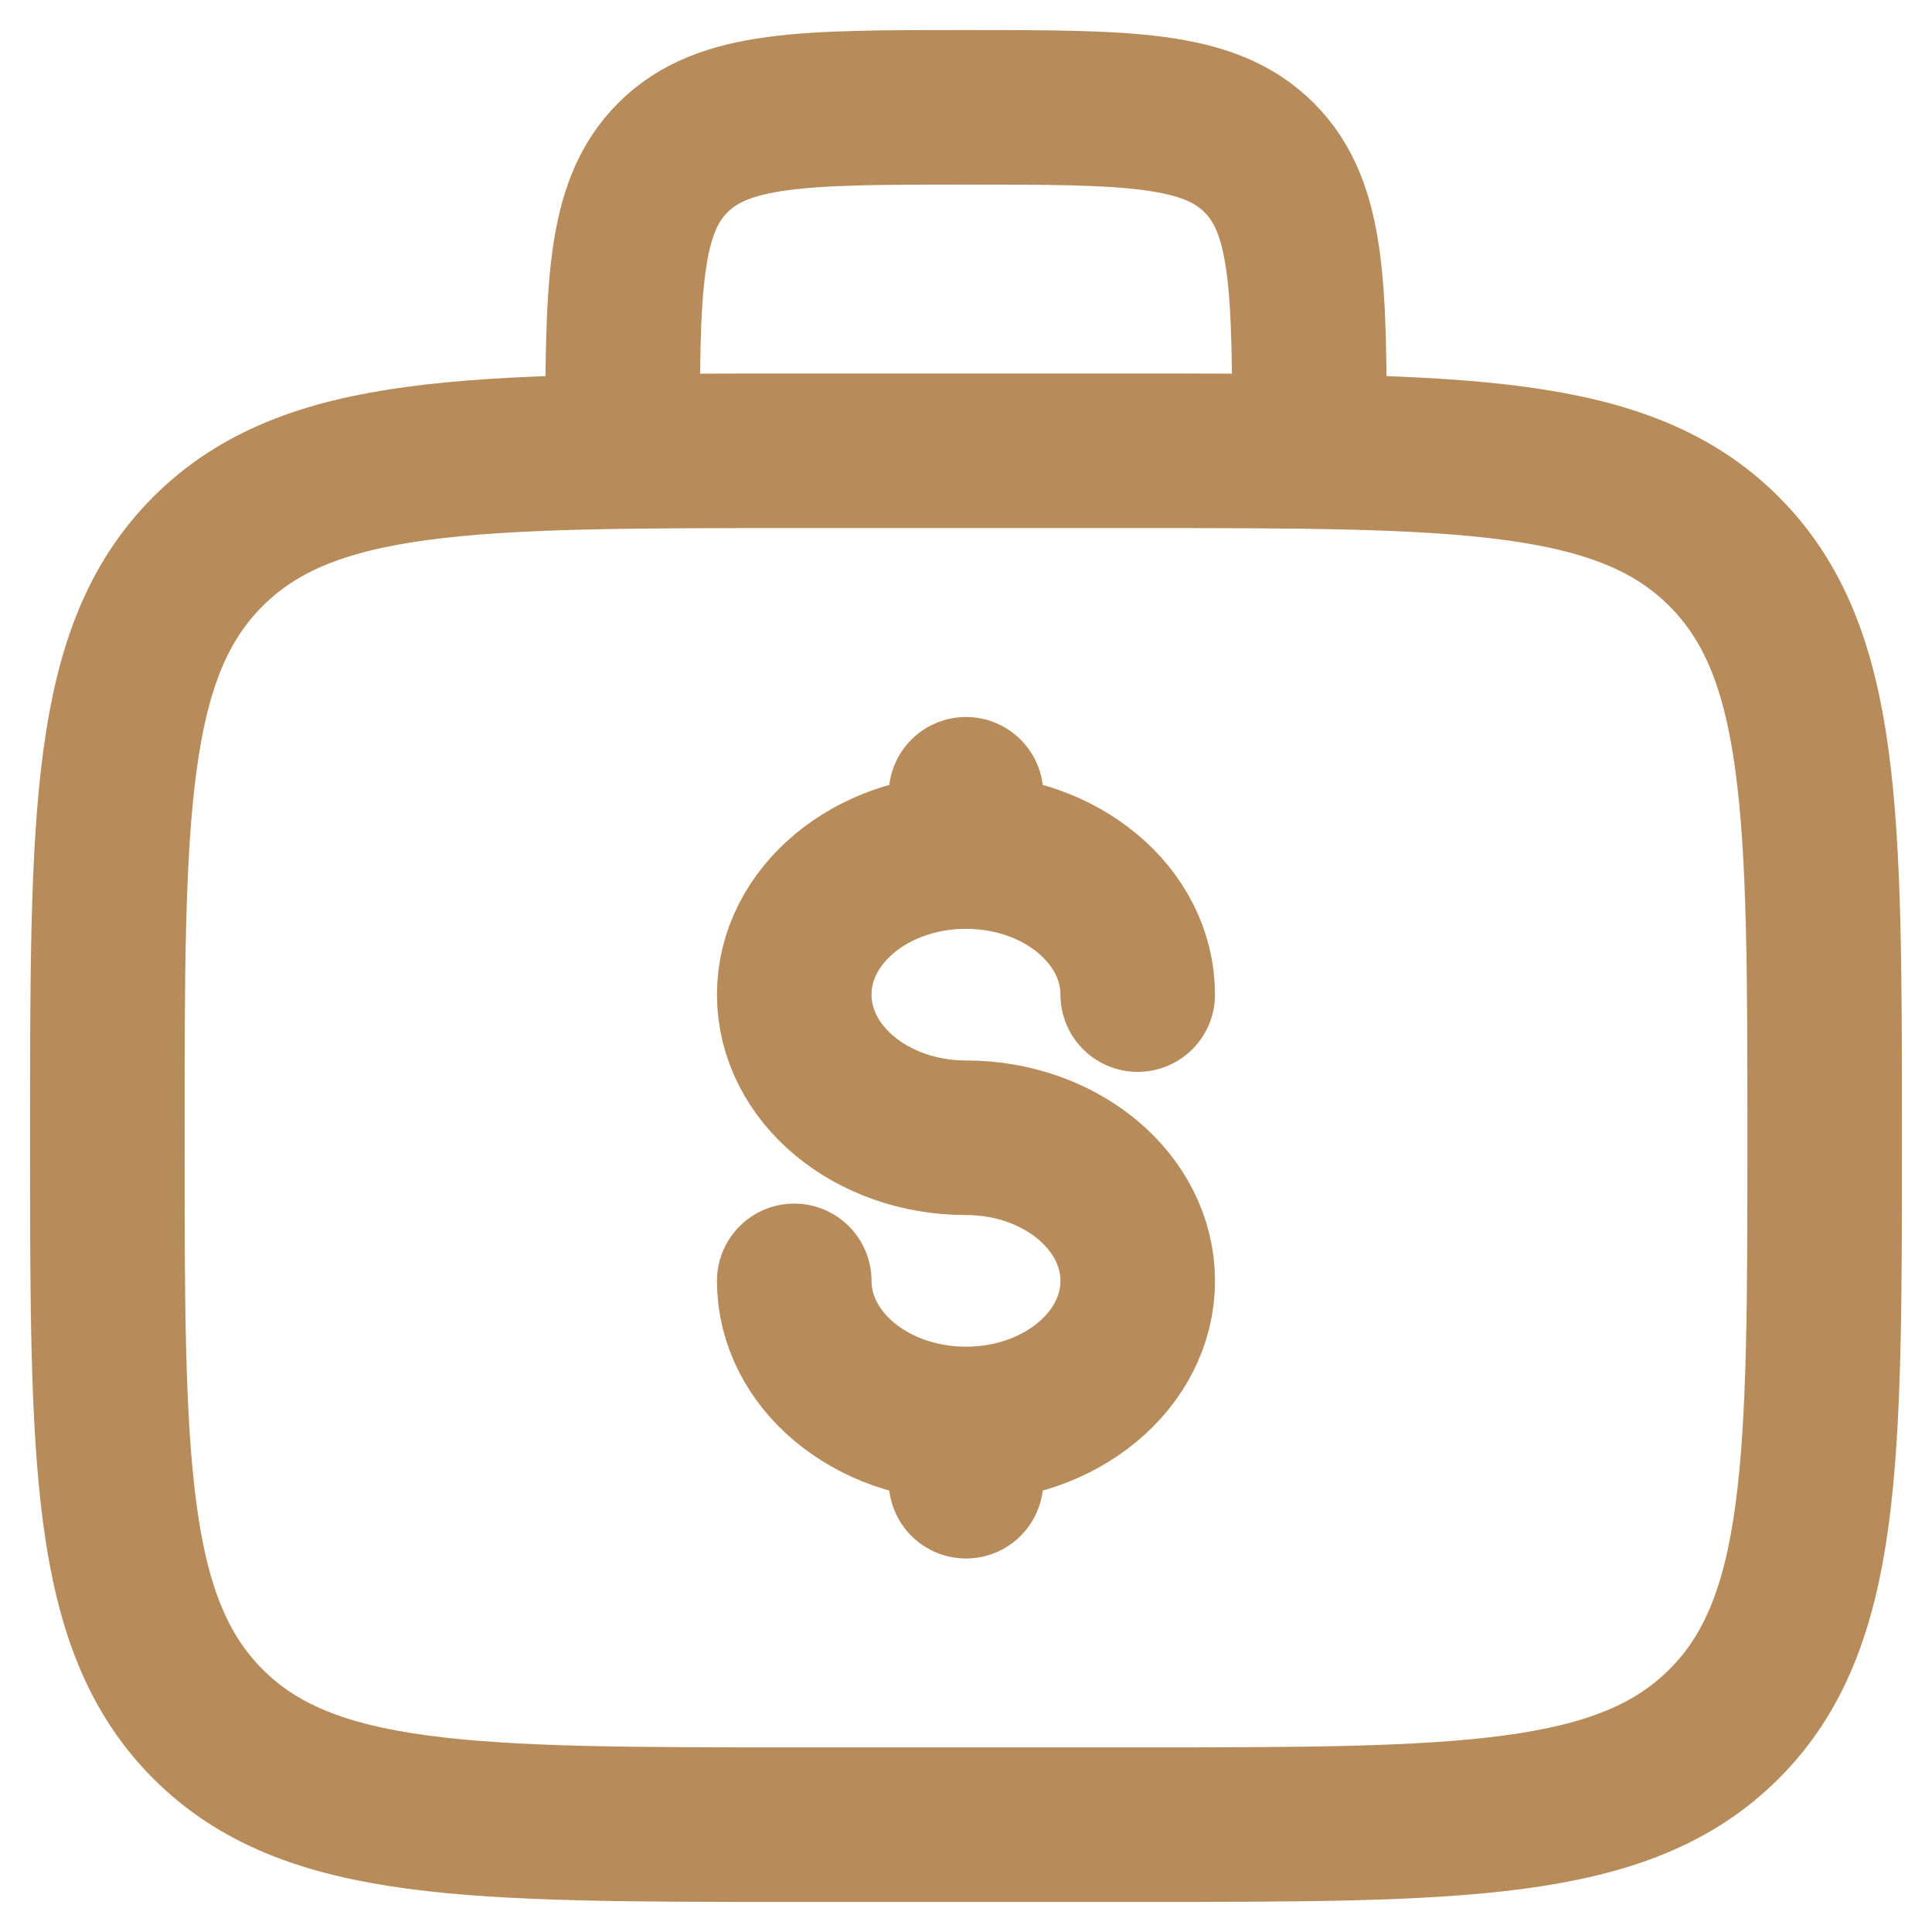 <svg width="60" height="60" viewBox="0 0 60 60" fill="none" xmlns="http://www.w3.org/2000/svg">
<path d="M40.667 14C40.667 8.97 40.667 6.458 39.104 4.896C37.541 3.333 35.029 3.333 30 3.333C24.971 3.333 22.459 3.333 20.896 4.896C19.334 6.458 19.334 8.97 19.334 14M3.333 35.333C3.333 25.277 3.333 20.248 6.459 17.125C9.584 14.002 14.611 14 24.667 14H35.334C45.389 14 50.419 14 53.541 17.125C56.664 20.25 56.667 25.277 56.667 35.333C56.667 45.389 56.667 50.418 53.541 53.541C50.416 56.664 45.389 56.666 35.334 56.666H24.667C14.611 56.666 9.582 56.666 6.459 53.541C3.336 50.416 3.333 45.389 3.333 35.333Z" stroke="#B78C5A" stroke-width="4.8"/>
<path d="M30 44.222C32.947 44.222 35.333 42.232 35.333 39.779C35.333 37.326 32.947 35.334 30 35.334C27.053 35.334 24.666 33.344 24.666 30.888C24.666 28.435 27.053 26.446 30 26.446M30 44.222C27.053 44.222 24.666 42.232 24.666 39.779M30 44.222V46M30 26.446V24.667M30 26.446C32.947 26.446 35.333 28.435 35.333 30.888" stroke="#B78C5A" stroke-width="4.8" stroke-linecap="round"/>
</svg>
